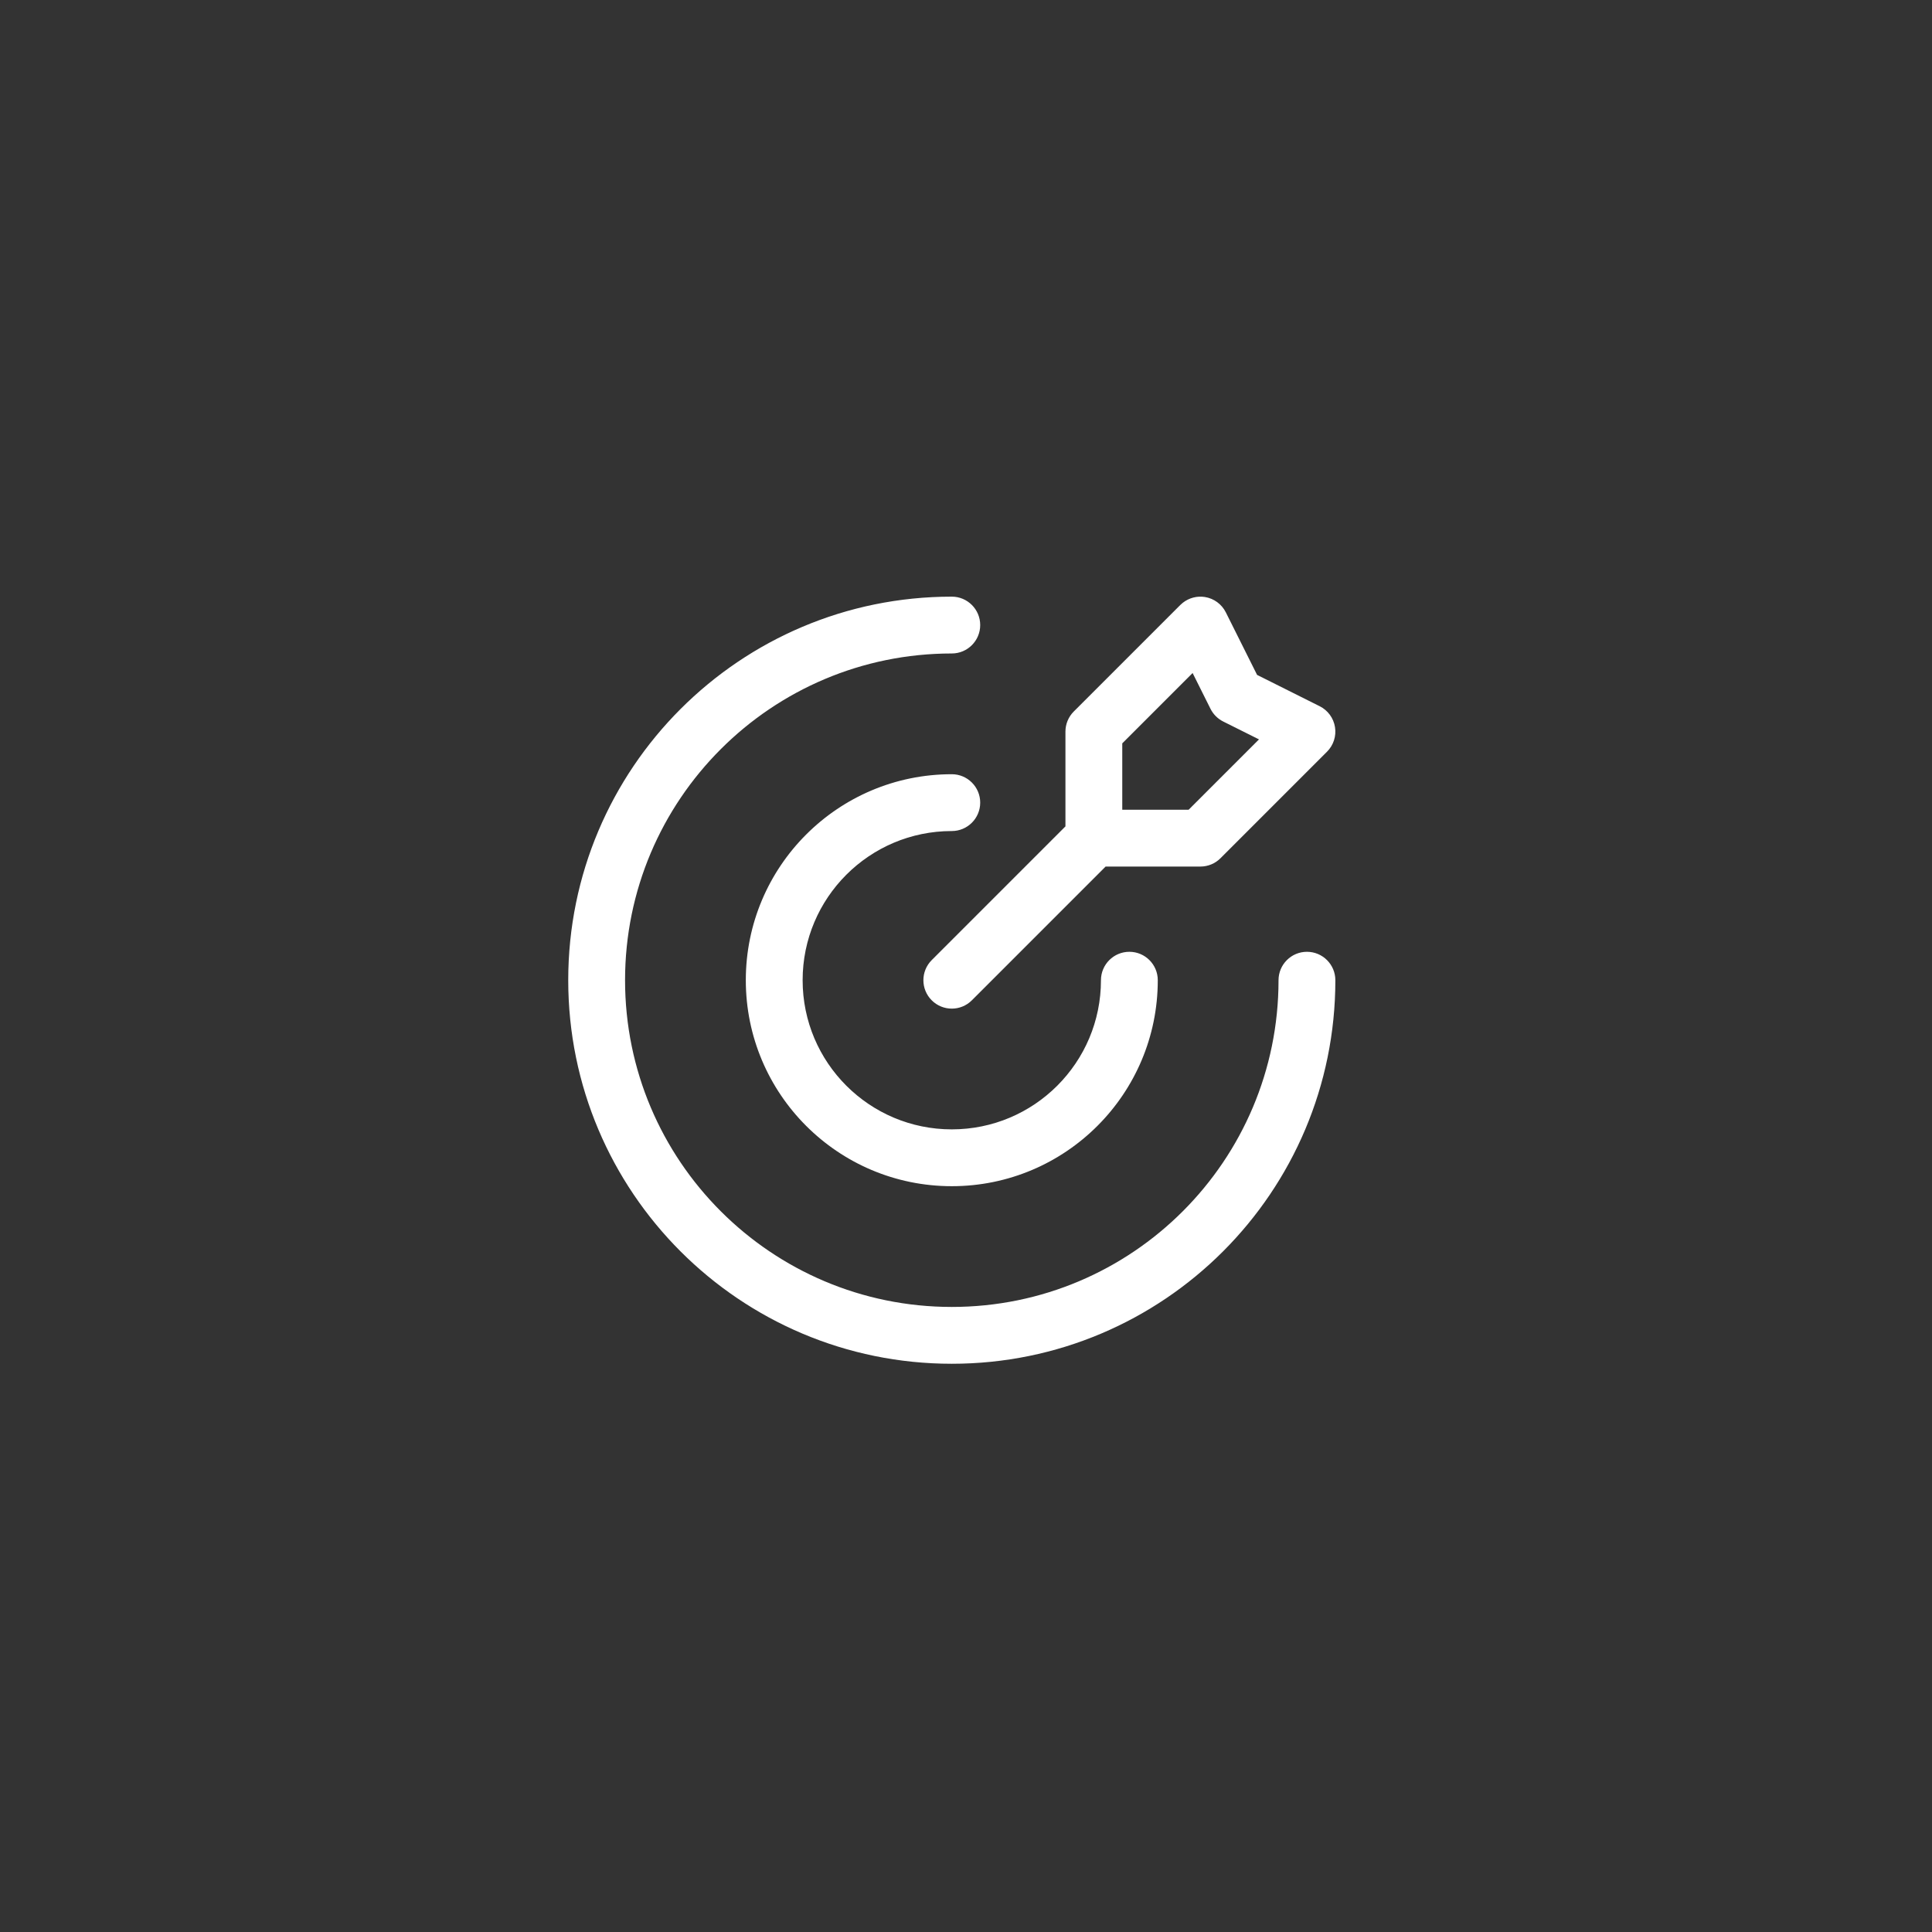 <?xml version="1.0" encoding="UTF-8"?>
<svg xmlns="http://www.w3.org/2000/svg" width="68" height="68" viewBox="0 0 68 68" fill="none">
  <rect x="0" y="0" width="68" height="68" fill="#333333" stroke="none"/>
  <path d="M20 34.5C20 27.044 26.044 21 33.5 21C34.052 21 34.5 21.448 34.5 22C34.5 22.552 34.052 23 33.5 23C27.149 23 22 28.149 22 34.5C22 40.851 27.149 46 33.5 46C39.851 46 45 40.851 45 34.5C45 33.948 45.448 33.5 46 33.5C46.552 33.5 47 33.948 47 34.5C47 41.956 40.956 48 33.5 48C26.044 48 20 41.956 20 34.5ZM26.25 34.5C26.25 30.496 29.496 27.25 33.5 27.25C34.052 27.25 34.5 27.698 34.5 28.25C34.5 28.802 34.052 29.25 33.5 29.25C30.601 29.25 28.25 31.601 28.25 34.5C28.25 37.4 30.601 39.75 33.5 39.75C36.4 39.75 38.75 37.4 38.75 34.5C38.75 33.948 39.198 33.5 39.75 33.5C40.302 33.5 40.75 33.948 40.75 34.5C40.75 38.504 37.504 41.75 33.5 41.75C29.496 41.75 26.25 38.504 26.25 34.5ZM42.41 21.013C42.727 21.064 43.001 21.265 43.145 21.553L44.245 23.754L46.447 24.856C46.735 24.999 46.936 25.273 46.987 25.59C47.039 25.907 46.934 26.23 46.707 26.457L42.957 30.207C42.77 30.395 42.515 30.5 42.25 30.5H38.914L34.207 35.207C33.816 35.598 33.184 35.598 32.793 35.207C32.403 34.817 32.403 34.184 32.793 33.793L37.5 29.086V25.75C37.5 25.485 37.605 25.231 37.793 25.043L41.543 21.293L41.633 21.214C41.851 21.043 42.133 20.968 42.41 21.013ZM39.5 26.164V28.5H41.836L44.312 26.024L43.053 25.395C42.859 25.298 42.702 25.141 42.605 24.947L41.976 23.688L39.5 26.164Z" fill="white"></path>
</svg>
